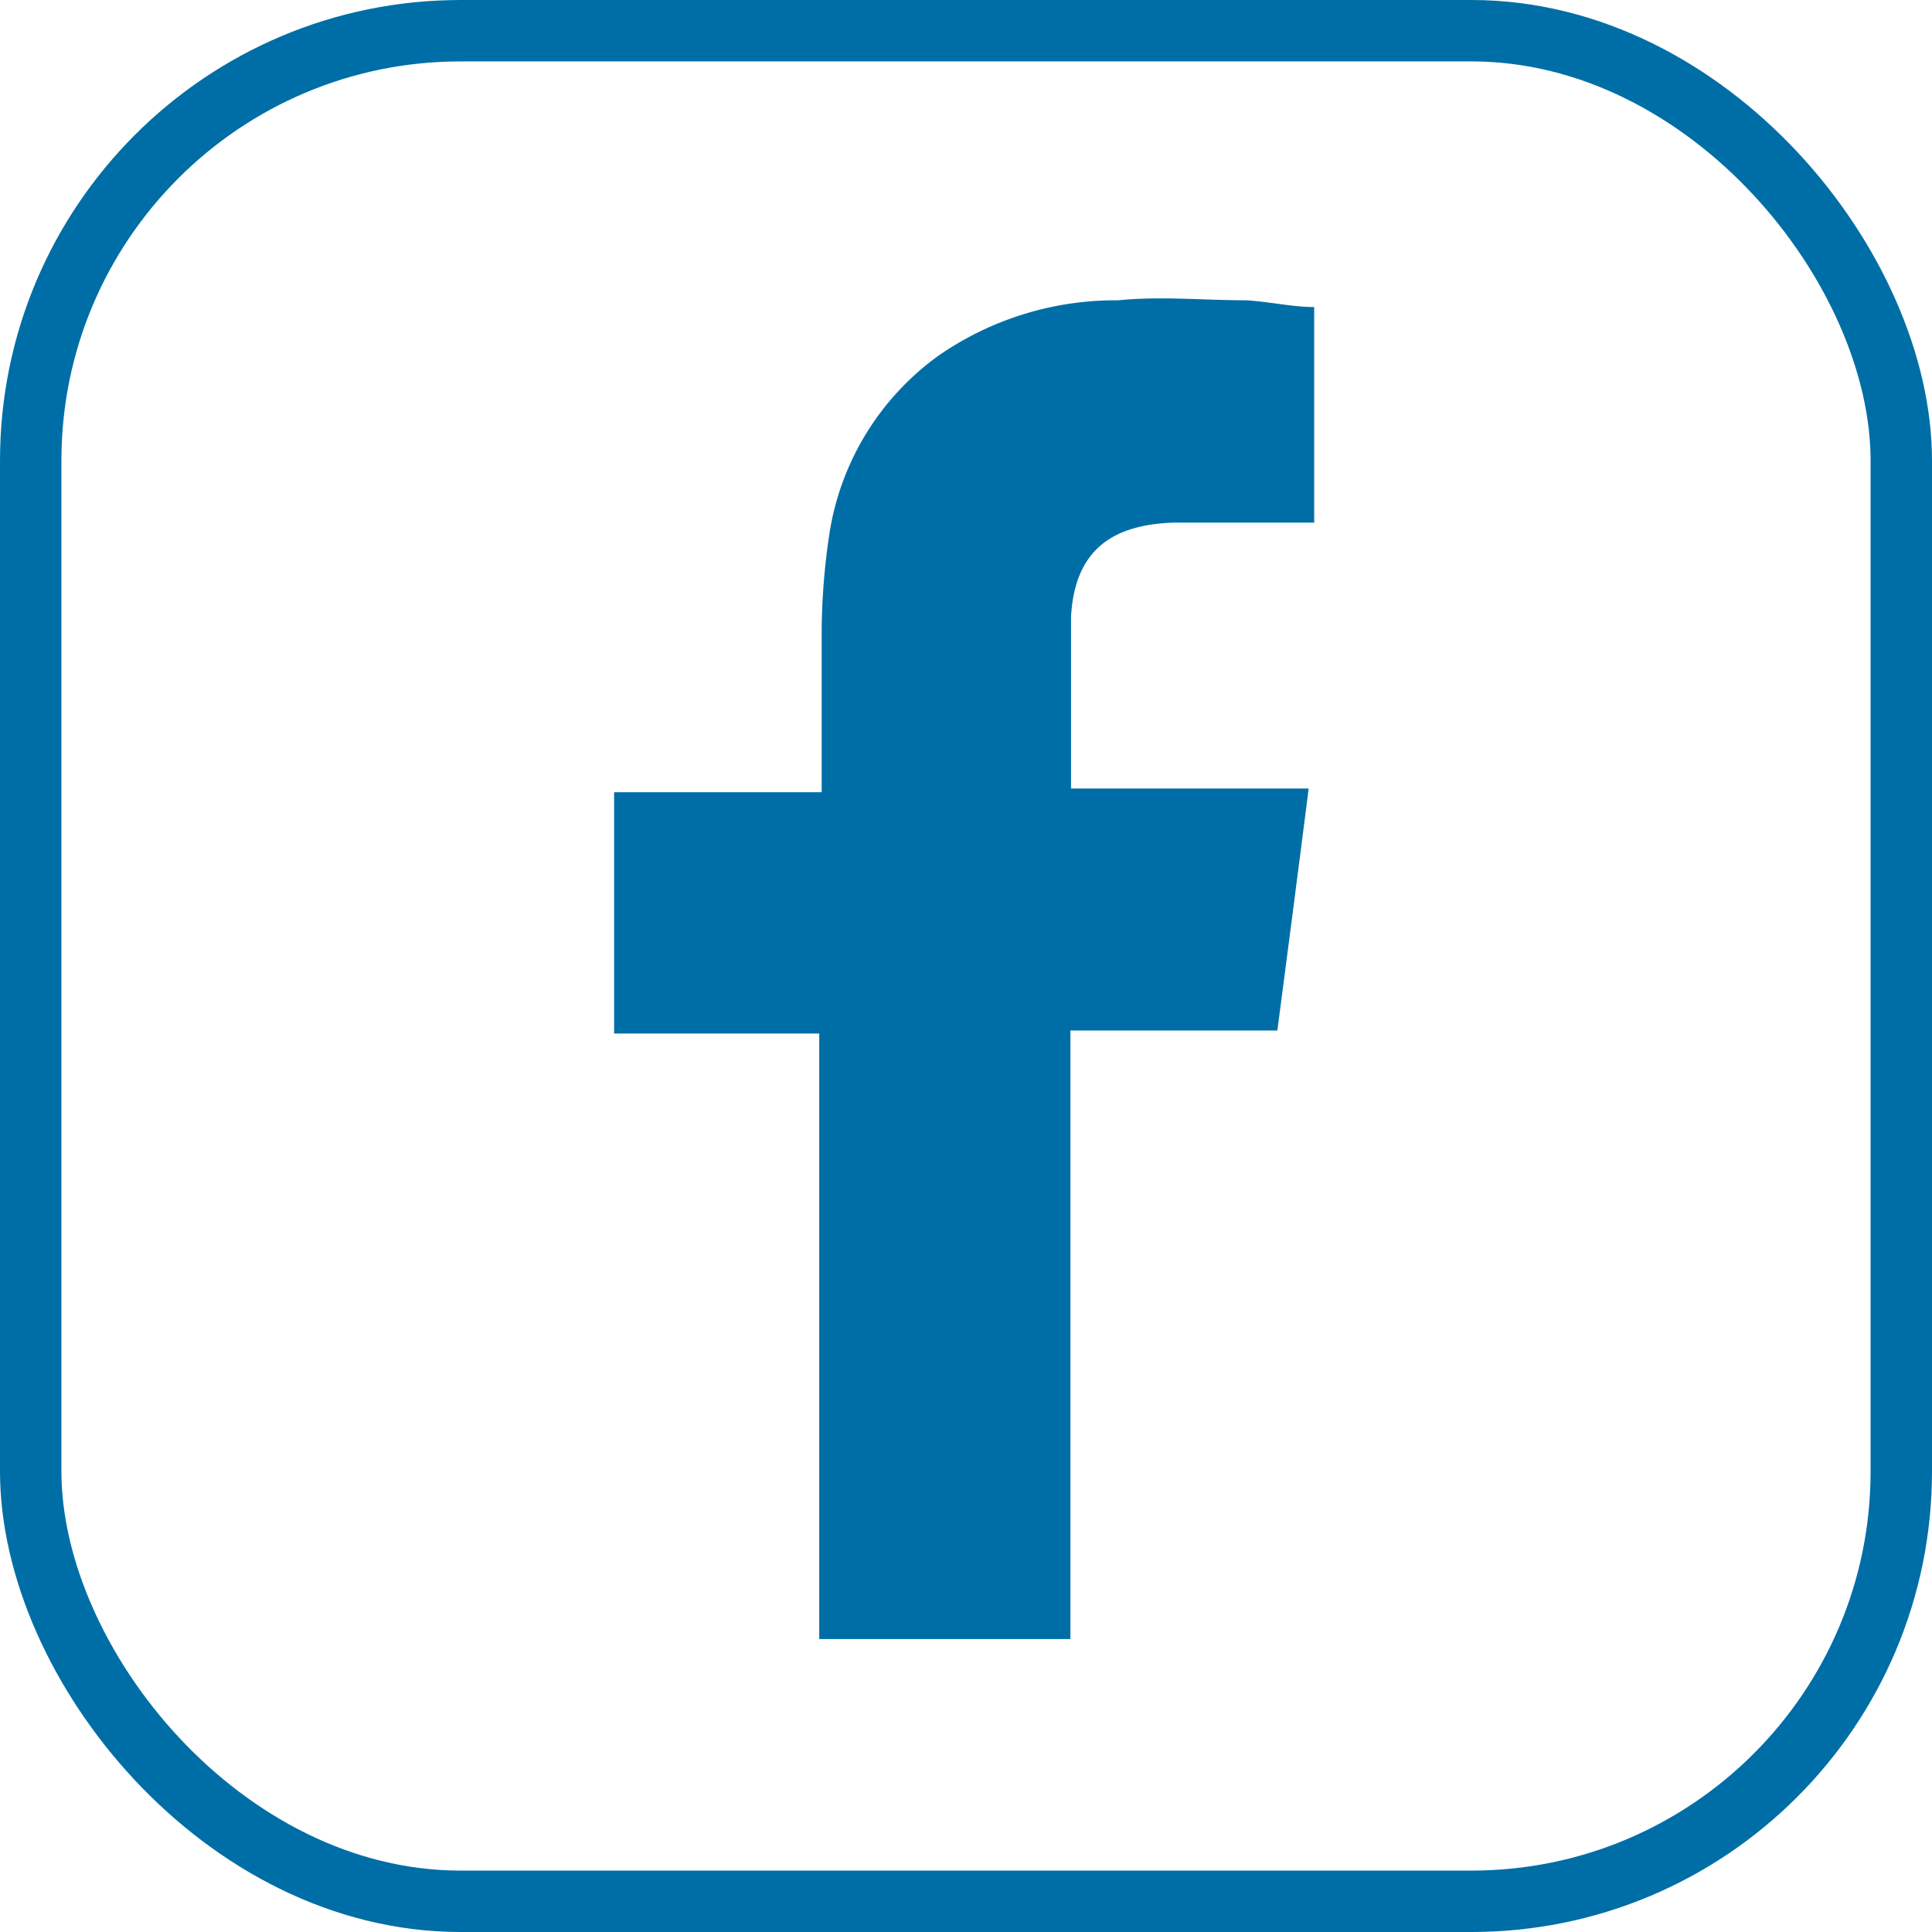 <svg xmlns="http://www.w3.org/2000/svg" viewBox="0 0 31.46 31.46"><defs><style>.cls-1{fill:#006ea6;fill-rule:evenodd;}.cls-2{fill:none;stroke:#006ea6;stroke-miterlimit:10;}</style></defs><title>fbAsset 4</title><g id="Layer_2" data-name="Layer 2"><g id="Layer_1-2" data-name="Layer 1"><g id="_Group_" data-name="&lt;Group&gt;"><g id="_Group_2" data-name="&lt;Group&gt;"><path id="_Path_" data-name="&lt;Path&gt;" class="cls-1" d="M19.12,8.51c.67,0,1.35,0,2,0h.28V5c-.36,0-.74-.09-1.11-.11-.7,0-1.39-.07-2.08,0a5.06,5.06,0,0,0-2.94.91,4.4,4.4,0,0,0-1.77,2.93,11,11,0,0,0-.12,1.51c0,.79,0,1.58,0,2.37v.29H10v3.93h3.34v9.86h4.09V16.78H20.8c.17-1.3.34-2.6.51-3.94H17.44s0-1.95,0-2.79C17.5,8.89,18.19,8.54,19.12,8.51Z"/></g><rect id="_Rectangle_" data-name="&lt;Rectangle&gt;" class="cls-2" x="0.5" y="0.5" width="30.46" height="30.46" rx="7" ry="7"/></g></g></g></svg>